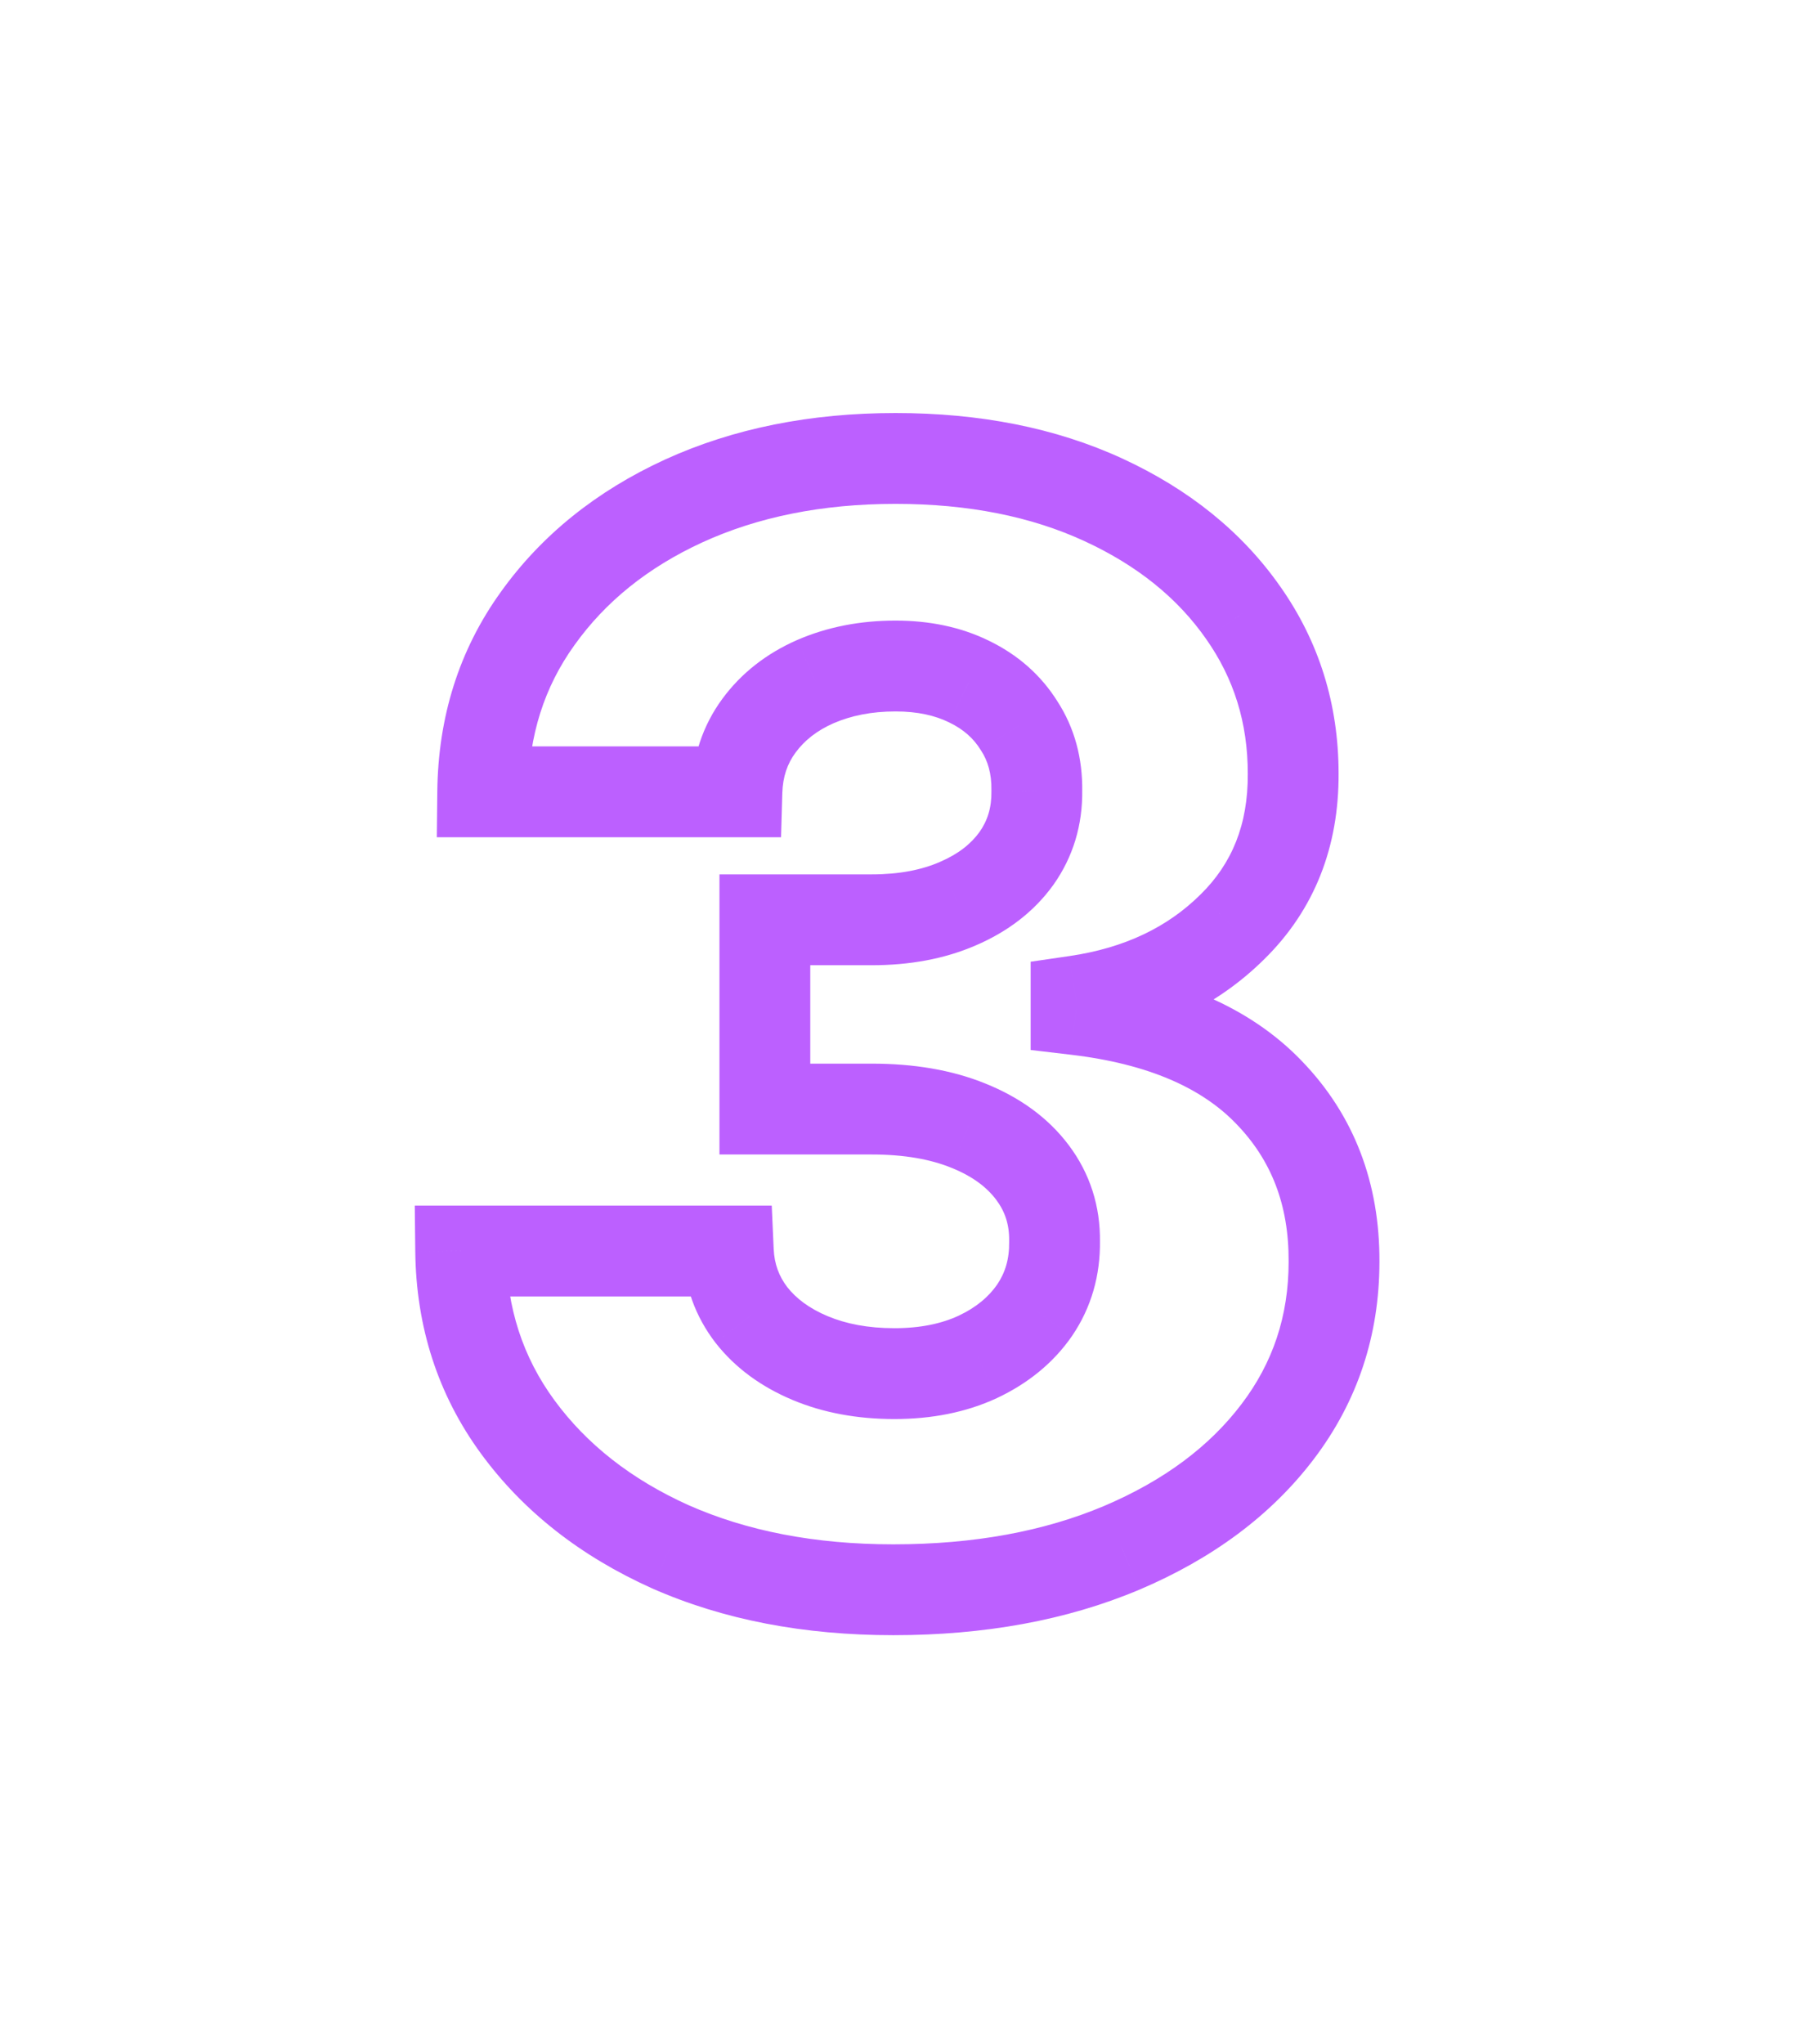<?xml version="1.0" encoding="UTF-8"?> <svg xmlns="http://www.w3.org/2000/svg" width="119" height="135" viewBox="0 0 119 135" fill="none"> <g opacity="0.7" filter="url(#filter0_ddf_208_142)"> <path d="M44.288 102.153L43.057 104.889L43.066 104.893L43.076 104.897L44.288 102.153ZM34.203 94.234L31.783 96.007L31.783 96.007L34.203 94.234ZM30.439 82.622V79.622H27.406L27.439 82.655L30.439 82.622ZM48.124 82.622L51.121 82.488L50.992 79.622H48.124V82.622ZM49.651 86.848L47.273 88.677L47.281 88.688L47.29 88.699L49.651 86.848ZM53.521 89.689L52.359 92.455L52.359 92.455L53.521 89.689ZM64.601 89.618L65.861 92.341L65.869 92.337L65.878 92.332L64.601 89.618ZM68.365 86.528L70.833 88.234L70.84 88.223L70.847 88.213L68.365 86.528ZM69.679 81.983L66.679 81.941L66.679 81.983L66.679 82.025L69.679 81.983ZM68.223 77.438L65.823 79.237L65.823 79.237L68.223 77.438ZM63.997 74.348L62.864 77.126L62.877 77.131L63.997 74.348ZM50.538 73.247H47.538V76.247H50.538V73.247ZM50.538 60.747V57.747H47.538V60.747H50.538ZM63.287 59.682L62.105 56.924L62.098 56.928L62.091 56.931L63.287 59.682ZM67.158 56.699L69.59 58.455L69.597 58.445L69.605 58.434L67.158 56.699ZM68.507 52.224L65.507 52.181L65.507 52.224L65.507 52.267L68.507 52.224ZM67.335 47.928L64.788 49.513L64.806 49.541L64.824 49.569L67.335 47.928ZM64.033 45.016L62.709 47.708L62.718 47.712L62.727 47.717L64.033 45.016ZM53.876 45.016L52.685 42.263L52.677 42.266L52.67 42.269L53.876 45.016ZM50.148 47.928L52.564 49.706L52.564 49.706L50.148 47.928ZM48.692 52.295V55.295H51.607L51.691 52.381L48.692 52.295ZM31.895 52.295L28.895 52.263L28.862 55.295H31.895V52.295ZM35.517 40.861L37.952 42.613L37.958 42.605L35.517 40.861ZM45.176 33.084L43.93 30.355L43.924 30.358L45.176 33.084ZM72.91 33.013L71.654 35.737L71.654 35.737L72.91 33.013ZM82.144 40.47L79.685 42.189L79.691 42.198L82.144 40.47ZM85.446 51.088H82.446V51.097L82.446 51.105L85.446 51.088ZM81.433 61.209L79.331 59.069L79.321 59.078L81.433 61.209ZM71.099 66.109L70.666 63.141L68.099 63.516V66.109H71.099ZM71.099 66.678H68.099V69.345L70.749 69.657L71.099 66.678ZM83.848 72.146L81.684 74.224L81.693 74.233L83.848 72.146ZM88.145 83.332L85.145 83.317L85.145 83.324V83.332H88.145ZM84.416 94.554L82.029 92.737L82.027 92.74L84.416 94.554ZM74.118 102.224L75.283 104.989L75.291 104.986L74.118 102.224ZM59.026 101.994C53.828 101.994 49.341 101.107 45.501 99.409L43.076 104.897C47.806 106.988 53.143 107.994 59.026 107.994V101.994ZM45.519 99.418C41.672 97.686 38.743 95.356 36.623 92.462L31.783 96.007C34.587 99.836 38.382 102.785 43.057 104.889L45.519 99.418ZM36.623 92.462C34.551 89.632 33.48 86.377 33.439 82.59L27.439 82.655C27.493 87.627 28.931 92.113 31.783 96.007L36.623 92.462ZM30.439 85.622H48.124V79.622H30.439V85.622ZM45.127 82.756C45.224 84.943 45.941 86.947 47.273 88.677L52.028 85.019C51.466 84.287 51.165 83.474 51.121 82.488L45.127 82.756ZM47.29 88.699C48.598 90.367 50.328 91.601 52.359 92.455L54.684 86.923C53.447 86.404 52.597 85.744 52.011 84.997L47.29 88.699ZM52.359 92.455C54.419 93.32 56.683 93.719 59.097 93.719V87.719C57.343 87.719 55.89 87.43 54.684 86.923L52.359 92.455ZM59.097 93.719C61.533 93.719 63.811 93.289 65.861 92.341L63.341 86.895C62.218 87.415 60.827 87.719 59.097 87.719V93.719ZM65.878 92.332C67.906 91.378 69.597 90.023 70.833 88.234L65.897 84.823C65.334 85.638 64.515 86.343 63.324 86.903L65.878 92.332ZM70.847 88.213C72.115 86.345 72.71 84.219 72.679 81.941L66.679 82.025C66.695 83.156 66.414 84.06 65.883 84.844L70.847 88.213ZM72.679 82.025C72.711 79.677 72.028 77.51 70.623 75.638L65.823 79.237C66.407 80.016 66.694 80.879 66.679 81.941L72.679 82.025ZM70.623 75.638C69.243 73.798 67.353 72.465 65.118 71.565L62.877 77.131C64.287 77.699 65.214 78.426 65.823 79.237L70.623 75.638ZM65.13 71.57C62.889 70.656 60.356 70.247 57.605 70.247V76.247C59.778 76.247 61.507 76.572 62.864 77.126L65.13 71.57ZM57.605 70.247H50.538V76.247H57.605V70.247ZM53.538 73.247V60.747H47.538V73.247H53.538ZM50.538 63.747H57.605V57.747H50.538V63.747ZM57.605 63.747C60.087 63.747 62.402 63.338 64.483 62.433L62.091 56.931C60.905 57.446 59.432 57.747 57.605 57.747V63.747ZM64.469 62.439C66.553 61.546 68.305 60.235 69.59 58.455L64.726 54.942C64.164 55.72 63.336 56.397 62.105 56.924L64.469 62.439ZM69.605 58.434C70.916 56.584 71.539 54.463 71.507 52.182L65.507 52.267C65.523 53.347 65.246 54.209 64.71 54.964L69.605 58.434ZM71.507 52.268C71.538 50.105 71.014 48.072 69.846 46.286L64.824 49.569C65.266 50.245 65.523 51.077 65.507 52.181L71.507 52.268ZM69.882 46.342C68.78 44.573 67.234 43.231 65.338 42.315L62.727 47.717C63.673 48.174 64.328 48.773 64.788 49.513L69.882 46.342ZM65.356 42.323C63.477 41.4 61.388 40.986 59.168 40.986V46.986C60.64 46.986 61.794 47.258 62.709 47.708L65.356 42.323ZM59.168 40.986C56.867 40.986 54.691 41.394 52.685 42.263L55.068 47.769C56.234 47.264 57.586 46.986 59.168 46.986V40.986ZM52.67 42.269C50.673 43.146 48.995 44.432 47.731 46.15L52.564 49.706C53.147 48.914 53.955 48.258 55.083 47.762L52.67 42.269ZM47.731 46.15C46.422 47.928 45.757 49.984 45.693 52.21L51.691 52.381C51.722 51.293 52.026 50.436 52.564 49.706L47.731 46.15ZM48.692 49.295H31.895V55.295H48.692V49.295ZM34.895 52.328C34.936 48.569 35.971 45.367 37.952 42.613L33.082 39.109C30.328 42.936 28.949 47.358 28.895 52.263L34.895 52.328ZM37.958 42.605C39.992 39.757 42.783 37.484 46.428 35.81L43.924 30.358C39.426 32.424 35.777 35.336 33.076 39.117L37.958 42.605ZM46.422 35.813C50.068 34.148 54.296 33.278 59.168 33.278V27.278C53.575 27.278 48.475 28.279 43.93 30.355L46.422 35.813ZM59.168 33.278C64.026 33.278 68.164 34.128 71.654 35.737L74.167 30.288C69.749 28.252 64.726 27.278 59.168 27.278V33.278ZM71.654 35.737C75.191 37.368 77.827 39.532 79.685 42.189L84.602 38.751C82.057 35.111 78.537 32.304 74.167 30.288L71.654 35.737ZM79.691 42.198C81.524 44.799 82.446 47.73 82.446 51.088H88.446C88.446 46.538 87.167 42.391 84.596 38.742L79.691 42.198ZM82.446 51.105C82.466 54.464 81.4 57.035 79.331 59.069L83.536 63.349C86.864 60.079 88.474 55.903 88.446 51.071L82.446 51.105ZM79.321 59.078C77.16 61.22 74.332 62.605 70.666 63.141L71.533 69.078C76.295 68.382 80.356 66.501 83.545 63.34L79.321 59.078ZM68.099 66.109V66.678H74.099V66.109H68.099ZM70.749 69.657C75.948 70.269 79.454 71.901 81.684 74.224L86.012 70.068C82.513 66.425 77.52 64.412 71.45 63.698L70.749 69.657ZM81.693 74.233C83.99 76.606 85.165 79.559 85.145 83.317L91.145 83.348C91.172 78.156 89.482 73.652 86.003 70.059L81.693 74.233ZM85.145 83.332C85.145 86.909 84.106 90.007 82.029 92.737L86.804 96.371C89.698 92.567 91.145 88.184 91.145 83.332H85.145ZM82.027 92.74C79.932 95.499 76.952 97.761 72.945 99.463L75.291 104.986C80.091 102.947 83.976 100.095 86.806 96.368L82.027 92.74ZM72.952 99.46C69.006 101.124 64.384 101.994 59.026 101.994V107.994C65.031 107.994 70.47 107.018 75.283 104.989L72.952 99.46Z" fill="#9F1DFF"></path> </g> <defs> <filter id="filter0_ddf_208_142" x="0.438" y="0.279" width="117.742" height="134.715" filterUnits="userSpaceOnUse" color-interpolation-filters="sRGB"> <feFlood flood-opacity="0" result="BackgroundImageFix"></feFlood> <feColorMatrix in="SourceAlpha" type="matrix" values="0 0 0 0 0 0 0 0 0 0 0 0 0 0 0 0 0 0 127 0" result="hardAlpha"></feColorMatrix> <feOffset></feOffset> <feGaussianBlur stdDeviation="15"></feGaussianBlur> <feComposite in2="hardAlpha" operator="out"></feComposite> <feColorMatrix type="matrix" values="0 0 0 0 0.625 0 0 0 0 0.113 0 0 0 0 1 0 0 0 1 0"></feColorMatrix> <feBlend mode="normal" in2="BackgroundImageFix" result="effect1_dropShadow_208_142"></feBlend> <feColorMatrix in="SourceAlpha" type="matrix" values="0 0 0 0 0 0 0 0 0 0 0 0 0 0 0 0 0 0 127 0" result="hardAlpha"></feColorMatrix> <feOffset></feOffset> <feGaussianBlur stdDeviation="15"></feGaussianBlur> <feComposite in2="hardAlpha" operator="out"></feComposite> <feColorMatrix type="matrix" values="0 0 0 0 1 0 0 0 0 0.392 0 0 0 0 0 0 0 0 1 0"></feColorMatrix> <feBlend mode="normal" in2="effect1_dropShadow_208_142" result="effect2_dropShadow_208_142"></feBlend> <feBlend mode="normal" in="SourceGraphic" in2="effect2_dropShadow_208_142" result="shape"></feBlend> <feGaussianBlur stdDeviation="1" result="effect3_foregroundBlur_208_142"></feGaussianBlur> </filter> </defs> </svg> 